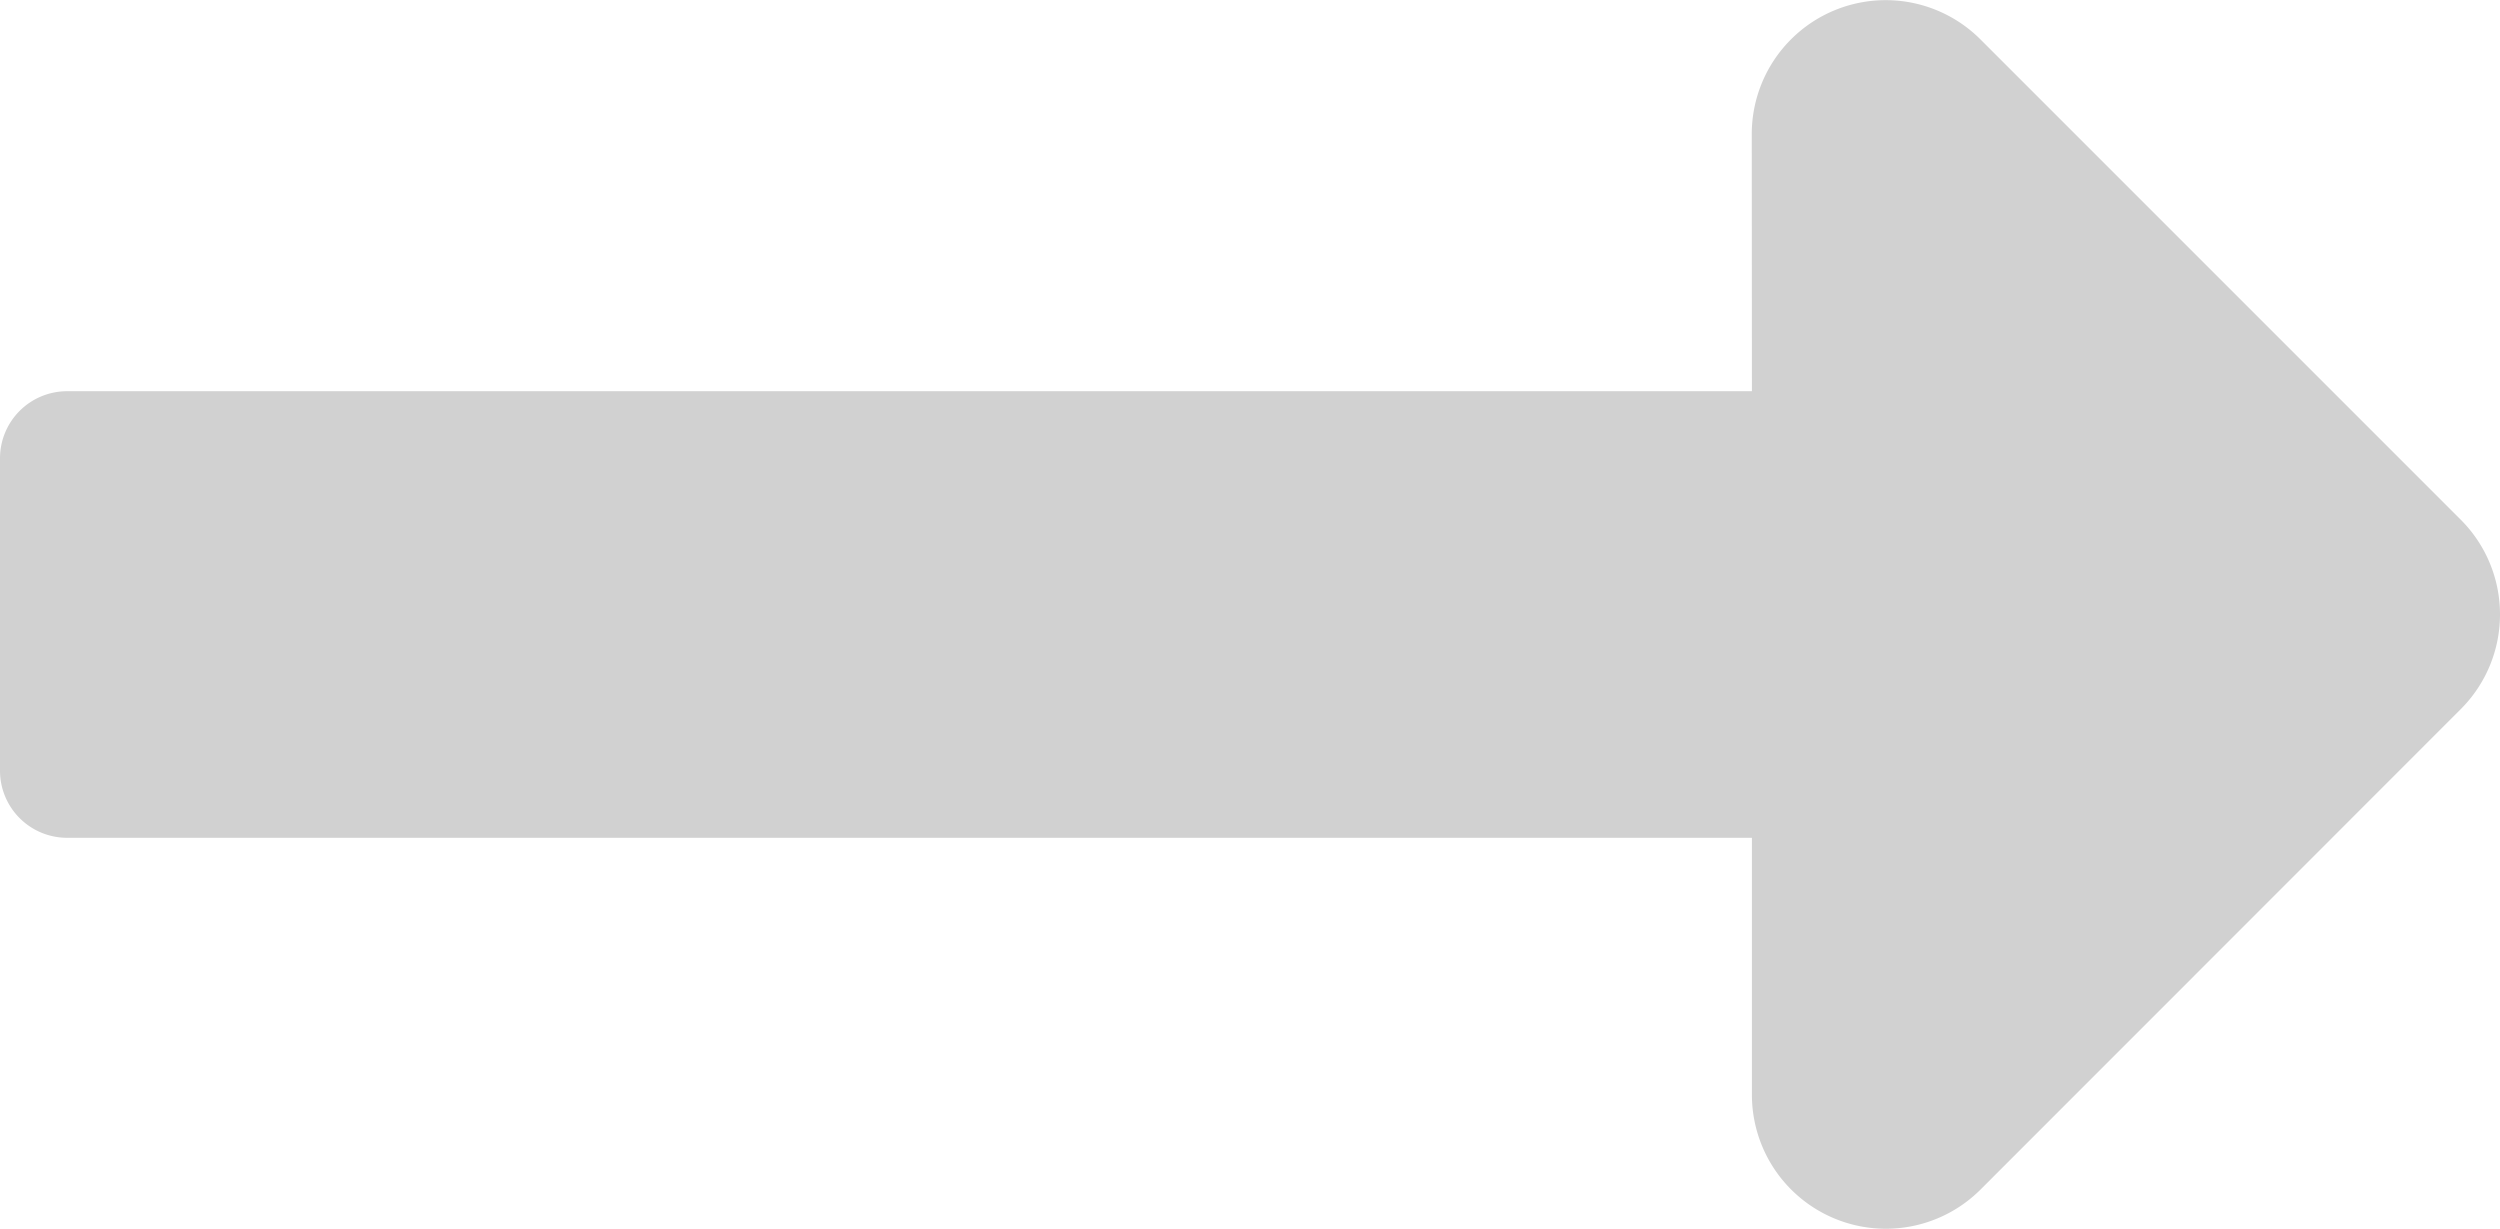 <svg xmlns="http://www.w3.org/2000/svg" width="81.956" height="40.286" viewBox="0 0 81.956 40.286">
  <path id="Icon_awesome-long-arrow-alt-right" data-name="Icon awesome-long-arrow-alt-right" d="M57.432,23.083H2.2a2.2,2.2,0,0,0-2.2,2.2V35.523a2.2,2.2,0,0,0,2.2,2.2H57.432v8.426a4.391,4.391,0,0,0,7.5,3.1L80.67,33.505a4.39,4.39,0,0,0,0-6.209L64.927,11.553a4.391,4.391,0,0,0-7.5,3.1Z" transform="translate(0 -10.258)" fill="#d1d1d1"/>
</svg>
